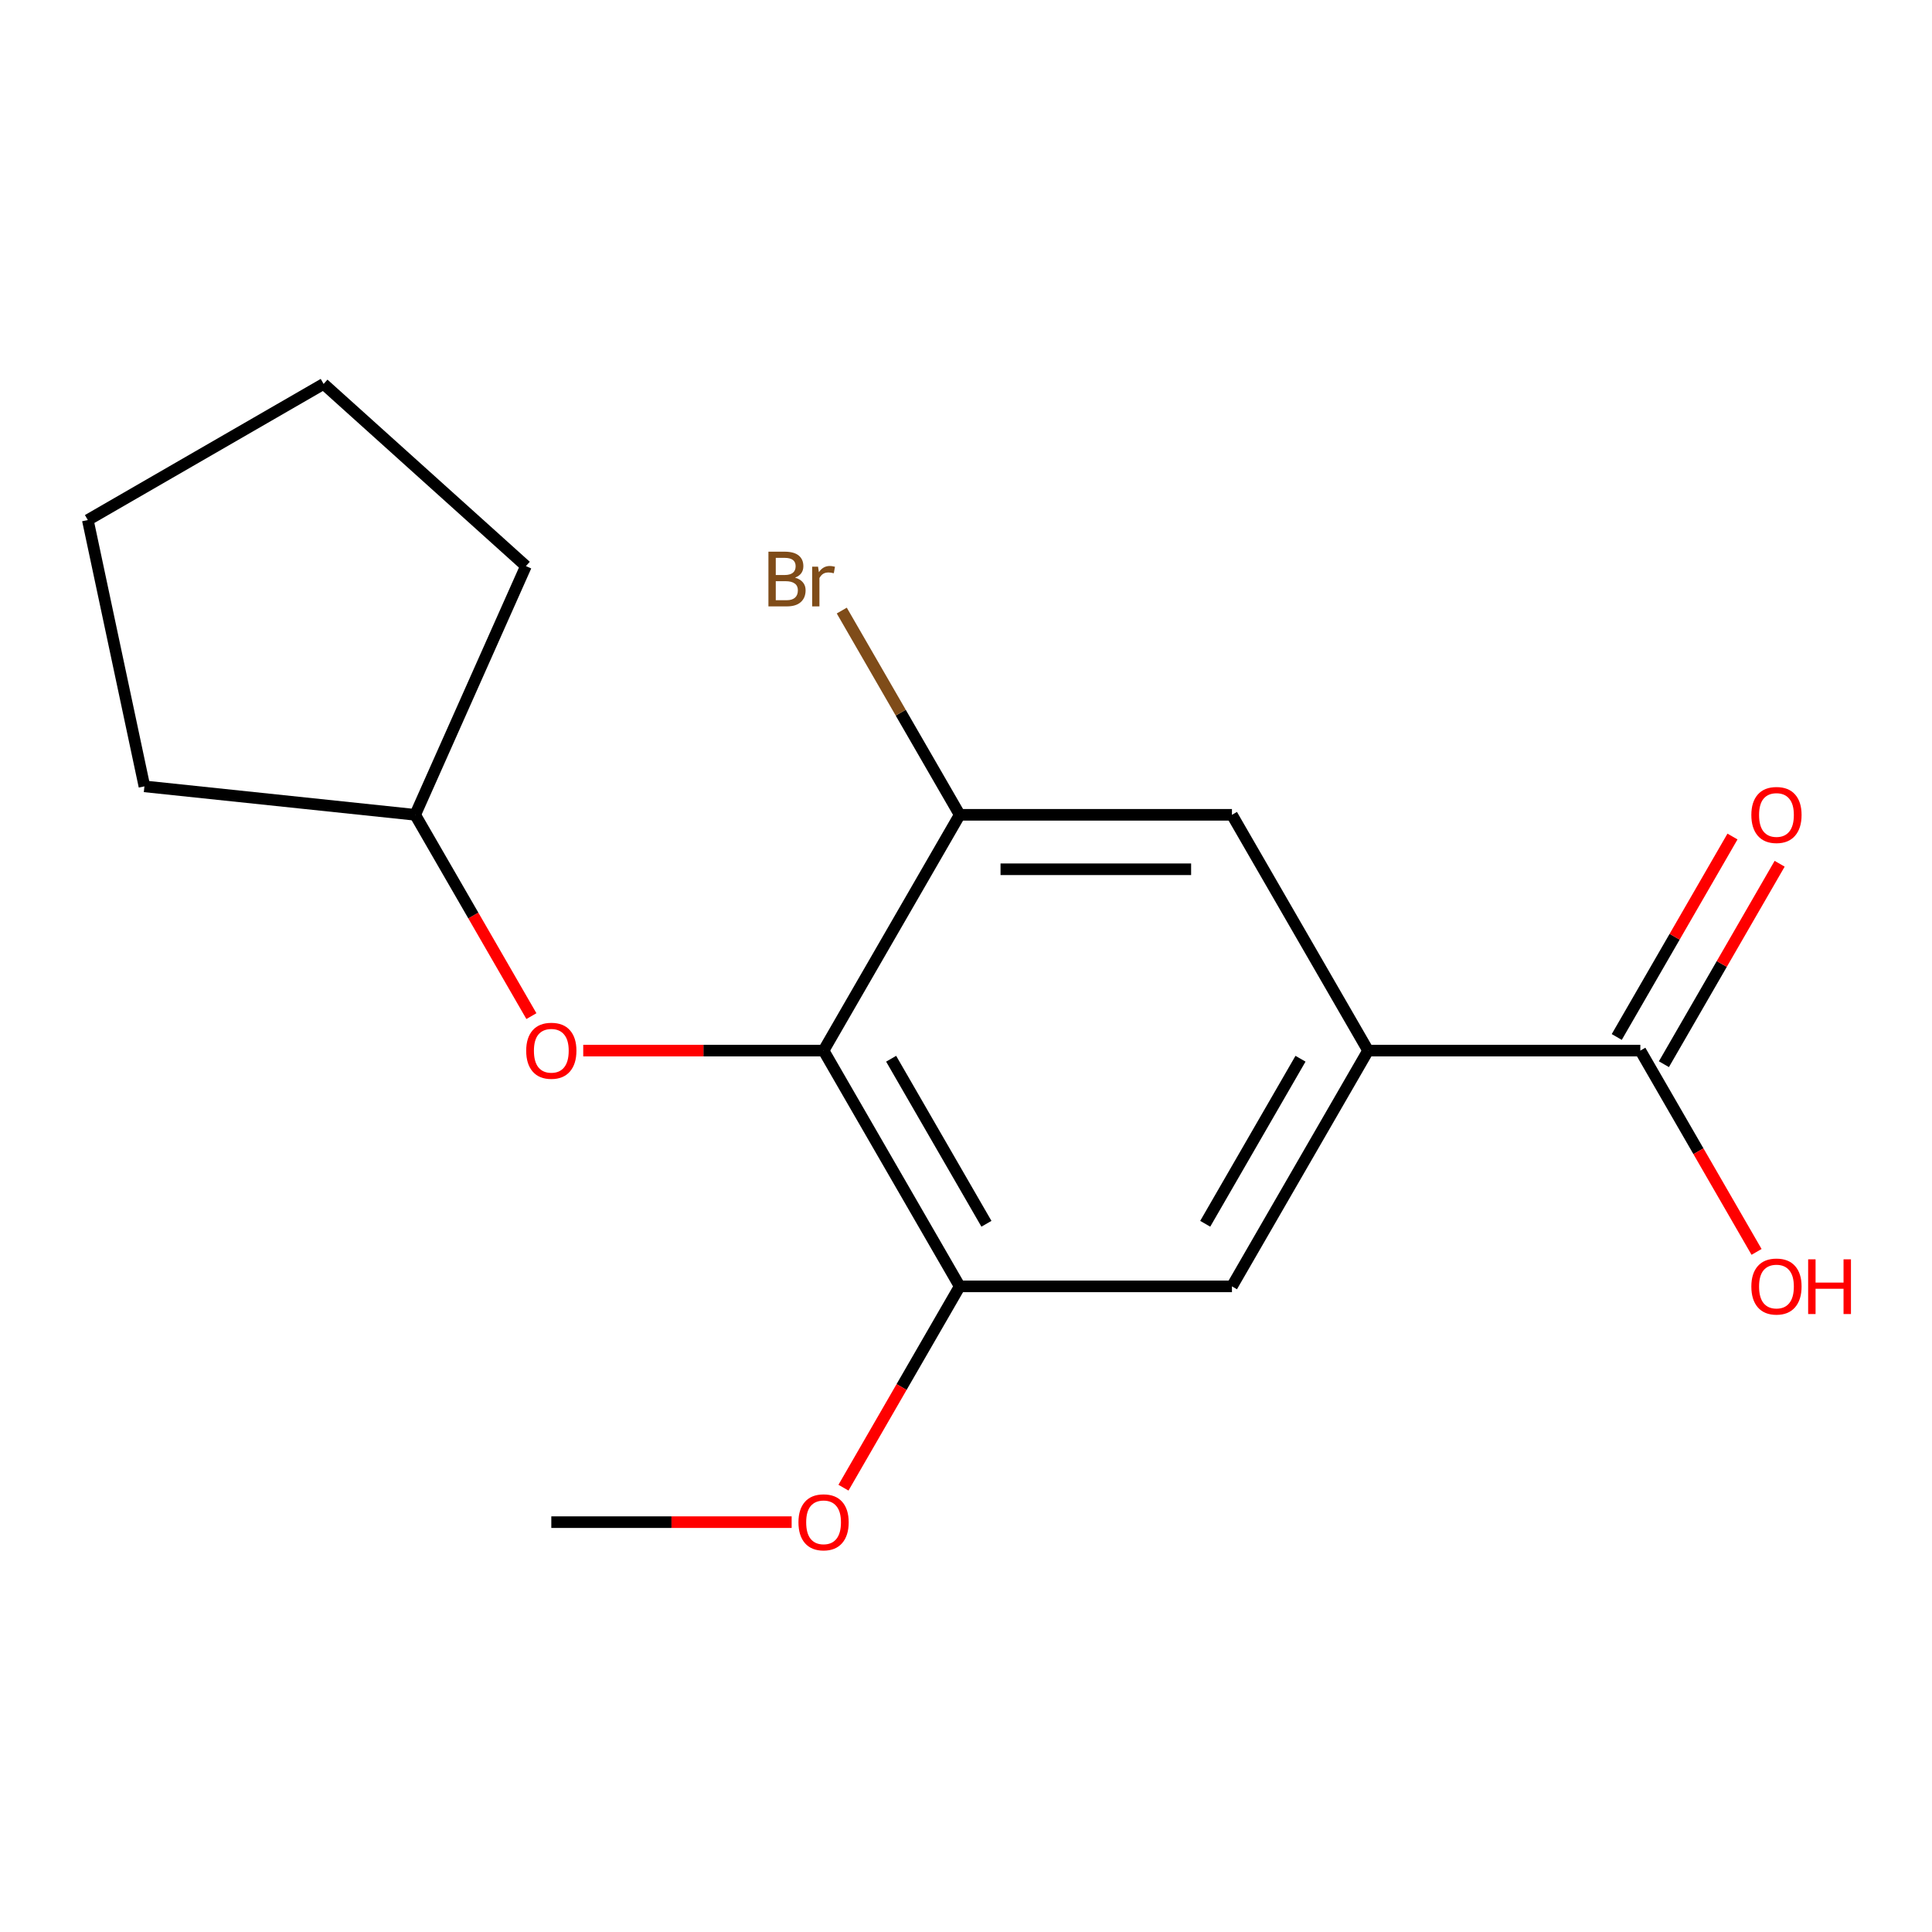 <?xml version='1.0' encoding='iso-8859-1'?>
<svg version='1.1' baseProfile='full'
              xmlns='http://www.w3.org/2000/svg'
                      xmlns:rdkit='http://www.rdkit.org/xml'
                      xmlns:xlink='http://www.w3.org/1999/xlink'
                  xml:space='preserve'
width='1000px' height='1000px' viewBox='0 0 1000 1000'>
<!-- END OF HEADER -->
<rect style='opacity:1.0;fill:#FFFFFF;stroke:none' width='1000' height='1000' x='0' y='0'> </rect>
<path class='bond-1' d='M 426.278,543.786 L 496.737,421.747' style='fill:none;fill-rule:evenodd;stroke:#000000;stroke-width:6px;stroke-linecap:butt;stroke-linejoin:miter;stroke-opacity:1' />
<path class='bond-2' d='M 426.278,543.786 L 496.737,665.825' style='fill:none;fill-rule:evenodd;stroke:#000000;stroke-width:6px;stroke-linecap:butt;stroke-linejoin:miter;stroke-opacity:1' />
<path class='bond-2' d='M 461.254,548 L 510.576,633.427' style='fill:none;fill-rule:evenodd;stroke:#000000;stroke-width:6px;stroke-linecap:butt;stroke-linejoin:miter;stroke-opacity:1' />
<path class='bond-6' d='M 426.278,543.786 L 364.08,543.786' style='fill:none;fill-rule:evenodd;stroke:#000000;stroke-width:6px;stroke-linecap:butt;stroke-linejoin:miter;stroke-opacity:1' />
<path class='bond-6' d='M 364.08,543.786 L 301.882,543.786' style='fill:none;fill-rule:evenodd;stroke:#FF0000;stroke-width:6px;stroke-linecap:butt;stroke-linejoin:miter;stroke-opacity:1' />
<path class='bond-0' d='M 708.115,543.786 L 637.656,665.825' style='fill:none;fill-rule:evenodd;stroke:#000000;stroke-width:6px;stroke-linecap:butt;stroke-linejoin:miter;stroke-opacity:1' />
<path class='bond-0' d='M 673.138,548 L 623.817,633.427' style='fill:none;fill-rule:evenodd;stroke:#000000;stroke-width:6px;stroke-linecap:butt;stroke-linejoin:miter;stroke-opacity:1' />
<path class='bond-3' d='M 708.115,543.786 L 849.034,543.786' style='fill:none;fill-rule:evenodd;stroke:#000000;stroke-width:6px;stroke-linecap:butt;stroke-linejoin:miter;stroke-opacity:1' />
<path class='bond-17' d='M 708.115,543.786 L 637.656,421.747' style='fill:none;fill-rule:evenodd;stroke:#000000;stroke-width:6px;stroke-linecap:butt;stroke-linejoin:miter;stroke-opacity:1' />
<path class='bond-4' d='M 496.737,421.747 L 637.656,421.747' style='fill:none;fill-rule:evenodd;stroke:#000000;stroke-width:6px;stroke-linecap:butt;stroke-linejoin:miter;stroke-opacity:1' />
<path class='bond-4' d='M 517.875,449.931 L 616.518,449.931' style='fill:none;fill-rule:evenodd;stroke:#000000;stroke-width:6px;stroke-linecap:butt;stroke-linejoin:miter;stroke-opacity:1' />
<path class='bond-8' d='M 496.737,421.747 L 466.219,368.888' style='fill:none;fill-rule:evenodd;stroke:#000000;stroke-width:6px;stroke-linecap:butt;stroke-linejoin:miter;stroke-opacity:1' />
<path class='bond-8' d='M 466.219,368.888 L 435.701,316.029' style='fill:none;fill-rule:evenodd;stroke:#7F4C19;stroke-width:6px;stroke-linecap:butt;stroke-linejoin:miter;stroke-opacity:1' />
<path class='bond-5' d='M 496.737,665.825 L 637.656,665.825' style='fill:none;fill-rule:evenodd;stroke:#000000;stroke-width:6px;stroke-linecap:butt;stroke-linejoin:miter;stroke-opacity:1' />
<path class='bond-10' d='M 496.737,665.825 L 466.658,717.923' style='fill:none;fill-rule:evenodd;stroke:#000000;stroke-width:6px;stroke-linecap:butt;stroke-linejoin:miter;stroke-opacity:1' />
<path class='bond-10' d='M 466.658,717.923 L 436.579,770.021' style='fill:none;fill-rule:evenodd;stroke:#FF0000;stroke-width:6px;stroke-linecap:butt;stroke-linejoin:miter;stroke-opacity:1' />
<path class='bond-7' d='M 861.237,550.832 L 891.189,498.954' style='fill:none;fill-rule:evenodd;stroke:#000000;stroke-width:6px;stroke-linecap:butt;stroke-linejoin:miter;stroke-opacity:1' />
<path class='bond-7' d='M 891.189,498.954 L 921.141,447.076' style='fill:none;fill-rule:evenodd;stroke:#FF0000;stroke-width:6px;stroke-linecap:butt;stroke-linejoin:miter;stroke-opacity:1' />
<path class='bond-7' d='M 836.83,536.74 L 866.781,484.862' style='fill:none;fill-rule:evenodd;stroke:#000000;stroke-width:6px;stroke-linecap:butt;stroke-linejoin:miter;stroke-opacity:1' />
<path class='bond-7' d='M 866.781,484.862 L 896.733,432.984' style='fill:none;fill-rule:evenodd;stroke:#FF0000;stroke-width:6px;stroke-linecap:butt;stroke-linejoin:miter;stroke-opacity:1' />
<path class='bond-9' d='M 849.034,543.786 L 879.112,595.884' style='fill:none;fill-rule:evenodd;stroke:#000000;stroke-width:6px;stroke-linecap:butt;stroke-linejoin:miter;stroke-opacity:1' />
<path class='bond-9' d='M 879.112,595.884 L 909.191,647.982' style='fill:none;fill-rule:evenodd;stroke:#FF0000;stroke-width:6px;stroke-linecap:butt;stroke-linejoin:miter;stroke-opacity:1' />
<path class='bond-11' d='M 275.057,525.943 L 244.979,473.845' style='fill:none;fill-rule:evenodd;stroke:#FF0000;stroke-width:6px;stroke-linecap:butt;stroke-linejoin:miter;stroke-opacity:1' />
<path class='bond-11' d='M 244.979,473.845 L 214.9,421.747' style='fill:none;fill-rule:evenodd;stroke:#000000;stroke-width:6px;stroke-linecap:butt;stroke-linejoin:miter;stroke-opacity:1' />
<path class='bond-12' d='M 409.755,787.864 L 347.557,787.864' style='fill:none;fill-rule:evenodd;stroke:#FF0000;stroke-width:6px;stroke-linecap:butt;stroke-linejoin:miter;stroke-opacity:1' />
<path class='bond-12' d='M 347.557,787.864 L 285.359,787.864' style='fill:none;fill-rule:evenodd;stroke:#000000;stroke-width:6px;stroke-linecap:butt;stroke-linejoin:miter;stroke-opacity:1' />
<path class='bond-13' d='M 214.9,421.747 L 74.753,407.017' style='fill:none;fill-rule:evenodd;stroke:#000000;stroke-width:6px;stroke-linecap:butt;stroke-linejoin:miter;stroke-opacity:1' />
<path class='bond-14' d='M 214.9,421.747 L 272.217,293.011' style='fill:none;fill-rule:evenodd;stroke:#000000;stroke-width:6px;stroke-linecap:butt;stroke-linejoin:miter;stroke-opacity:1' />
<path class='bond-16' d='M 74.753,407.017 L 45.455,269.178' style='fill:none;fill-rule:evenodd;stroke:#000000;stroke-width:6px;stroke-linecap:butt;stroke-linejoin:miter;stroke-opacity:1' />
<path class='bond-15' d='M 272.217,293.011 L 167.494,198.718' style='fill:none;fill-rule:evenodd;stroke:#000000;stroke-width:6px;stroke-linecap:butt;stroke-linejoin:miter;stroke-opacity:1' />
<path class='bond-18' d='M 167.494,198.718 L 45.455,269.178' style='fill:none;fill-rule:evenodd;stroke:#000000;stroke-width:6px;stroke-linecap:butt;stroke-linejoin:miter;stroke-opacity:1' />
<path  class='atom-7' d='M 272.359 543.866
Q 272.359 537.066, 275.719 533.266
Q 279.079 529.466, 285.359 529.466
Q 291.639 529.466, 294.999 533.266
Q 298.359 537.066, 298.359 543.866
Q 298.359 550.746, 294.959 554.666
Q 291.559 558.546, 285.359 558.546
Q 279.119 558.546, 275.719 554.666
Q 272.359 550.786, 272.359 543.866
M 285.359 555.346
Q 289.679 555.346, 291.999 552.466
Q 294.359 549.546, 294.359 543.866
Q 294.359 538.306, 291.999 535.506
Q 289.679 532.666, 285.359 532.666
Q 281.039 532.666, 278.679 535.466
Q 276.359 538.266, 276.359 543.866
Q 276.359 549.586, 278.679 552.466
Q 281.039 555.346, 285.359 555.346
' fill='#FF0000'/>
<path  class='atom-8' d='M 906.493 421.827
Q 906.493 415.027, 909.853 411.227
Q 913.213 407.427, 919.493 407.427
Q 925.773 407.427, 929.133 411.227
Q 932.493 415.027, 932.493 421.827
Q 932.493 428.707, 929.093 432.627
Q 925.693 436.507, 919.493 436.507
Q 913.253 436.507, 909.853 432.627
Q 906.493 428.747, 906.493 421.827
M 919.493 433.307
Q 923.813 433.307, 926.133 430.427
Q 928.493 427.507, 928.493 421.827
Q 928.493 416.267, 926.133 413.467
Q 923.813 410.627, 919.493 410.627
Q 915.173 410.627, 912.813 413.427
Q 910.493 416.227, 910.493 421.827
Q 910.493 427.547, 912.813 430.427
Q 915.173 433.307, 919.493 433.307
' fill='#FF0000'/>
<path  class='atom-9' d='M 411.498 298.988
Q 414.218 299.748, 415.578 301.428
Q 416.978 303.068, 416.978 305.508
Q 416.978 309.428, 414.458 311.668
Q 411.978 313.868, 407.258 313.868
L 397.738 313.868
L 397.738 285.548
L 406.098 285.548
Q 410.938 285.548, 413.378 287.508
Q 415.818 289.468, 415.818 293.068
Q 415.818 297.348, 411.498 298.988
M 401.538 288.748
L 401.538 297.628
L 406.098 297.628
Q 408.898 297.628, 410.338 296.508
Q 411.818 295.348, 411.818 293.068
Q 411.818 288.748, 406.098 288.748
L 401.538 288.748
M 407.258 310.668
Q 410.018 310.668, 411.498 309.348
Q 412.978 308.028, 412.978 305.508
Q 412.978 303.188, 411.338 302.028
Q 409.738 300.828, 406.658 300.828
L 401.538 300.828
L 401.538 310.668
L 407.258 310.668
' fill='#7F4C19'/>
<path  class='atom-9' d='M 423.418 293.308
L 423.858 296.148
Q 426.018 292.948, 429.538 292.948
Q 430.658 292.948, 432.178 293.348
L 431.578 296.708
Q 429.858 296.308, 428.898 296.308
Q 427.218 296.308, 426.098 296.988
Q 425.018 297.628, 424.138 299.188
L 424.138 313.868
L 420.378 313.868
L 420.378 293.308
L 423.418 293.308
' fill='#7F4C19'/>
<path  class='atom-10' d='M 906.493 665.905
Q 906.493 659.105, 909.853 655.305
Q 913.213 651.505, 919.493 651.505
Q 925.773 651.505, 929.133 655.305
Q 932.493 659.105, 932.493 665.905
Q 932.493 672.785, 929.093 676.705
Q 925.693 680.585, 919.493 680.585
Q 913.253 680.585, 909.853 676.705
Q 906.493 672.825, 906.493 665.905
M 919.493 677.385
Q 923.813 677.385, 926.133 674.505
Q 928.493 671.585, 928.493 665.905
Q 928.493 660.345, 926.133 657.545
Q 923.813 654.705, 919.493 654.705
Q 915.173 654.705, 912.813 657.505
Q 910.493 660.305, 910.493 665.905
Q 910.493 671.625, 912.813 674.505
Q 915.173 677.385, 919.493 677.385
' fill='#FF0000'/>
<path  class='atom-10' d='M 935.893 651.825
L 939.733 651.825
L 939.733 663.865
L 954.213 663.865
L 954.213 651.825
L 958.053 651.825
L 958.053 680.145
L 954.213 680.145
L 954.213 667.065
L 939.733 667.065
L 939.733 680.145
L 935.893 680.145
L 935.893 651.825
' fill='#FF0000'/>
<path  class='atom-11' d='M 413.278 787.944
Q 413.278 781.144, 416.638 777.344
Q 419.998 773.544, 426.278 773.544
Q 432.558 773.544, 435.918 777.344
Q 439.278 781.144, 439.278 787.944
Q 439.278 794.824, 435.878 798.744
Q 432.478 802.624, 426.278 802.624
Q 420.038 802.624, 416.638 798.744
Q 413.278 794.864, 413.278 787.944
M 426.278 799.424
Q 430.598 799.424, 432.918 796.544
Q 435.278 793.624, 435.278 787.944
Q 435.278 782.384, 432.918 779.584
Q 430.598 776.744, 426.278 776.744
Q 421.958 776.744, 419.598 779.544
Q 417.278 782.344, 417.278 787.944
Q 417.278 793.664, 419.598 796.544
Q 421.958 799.424, 426.278 799.424
' fill='#FF0000'/>
</svg>
